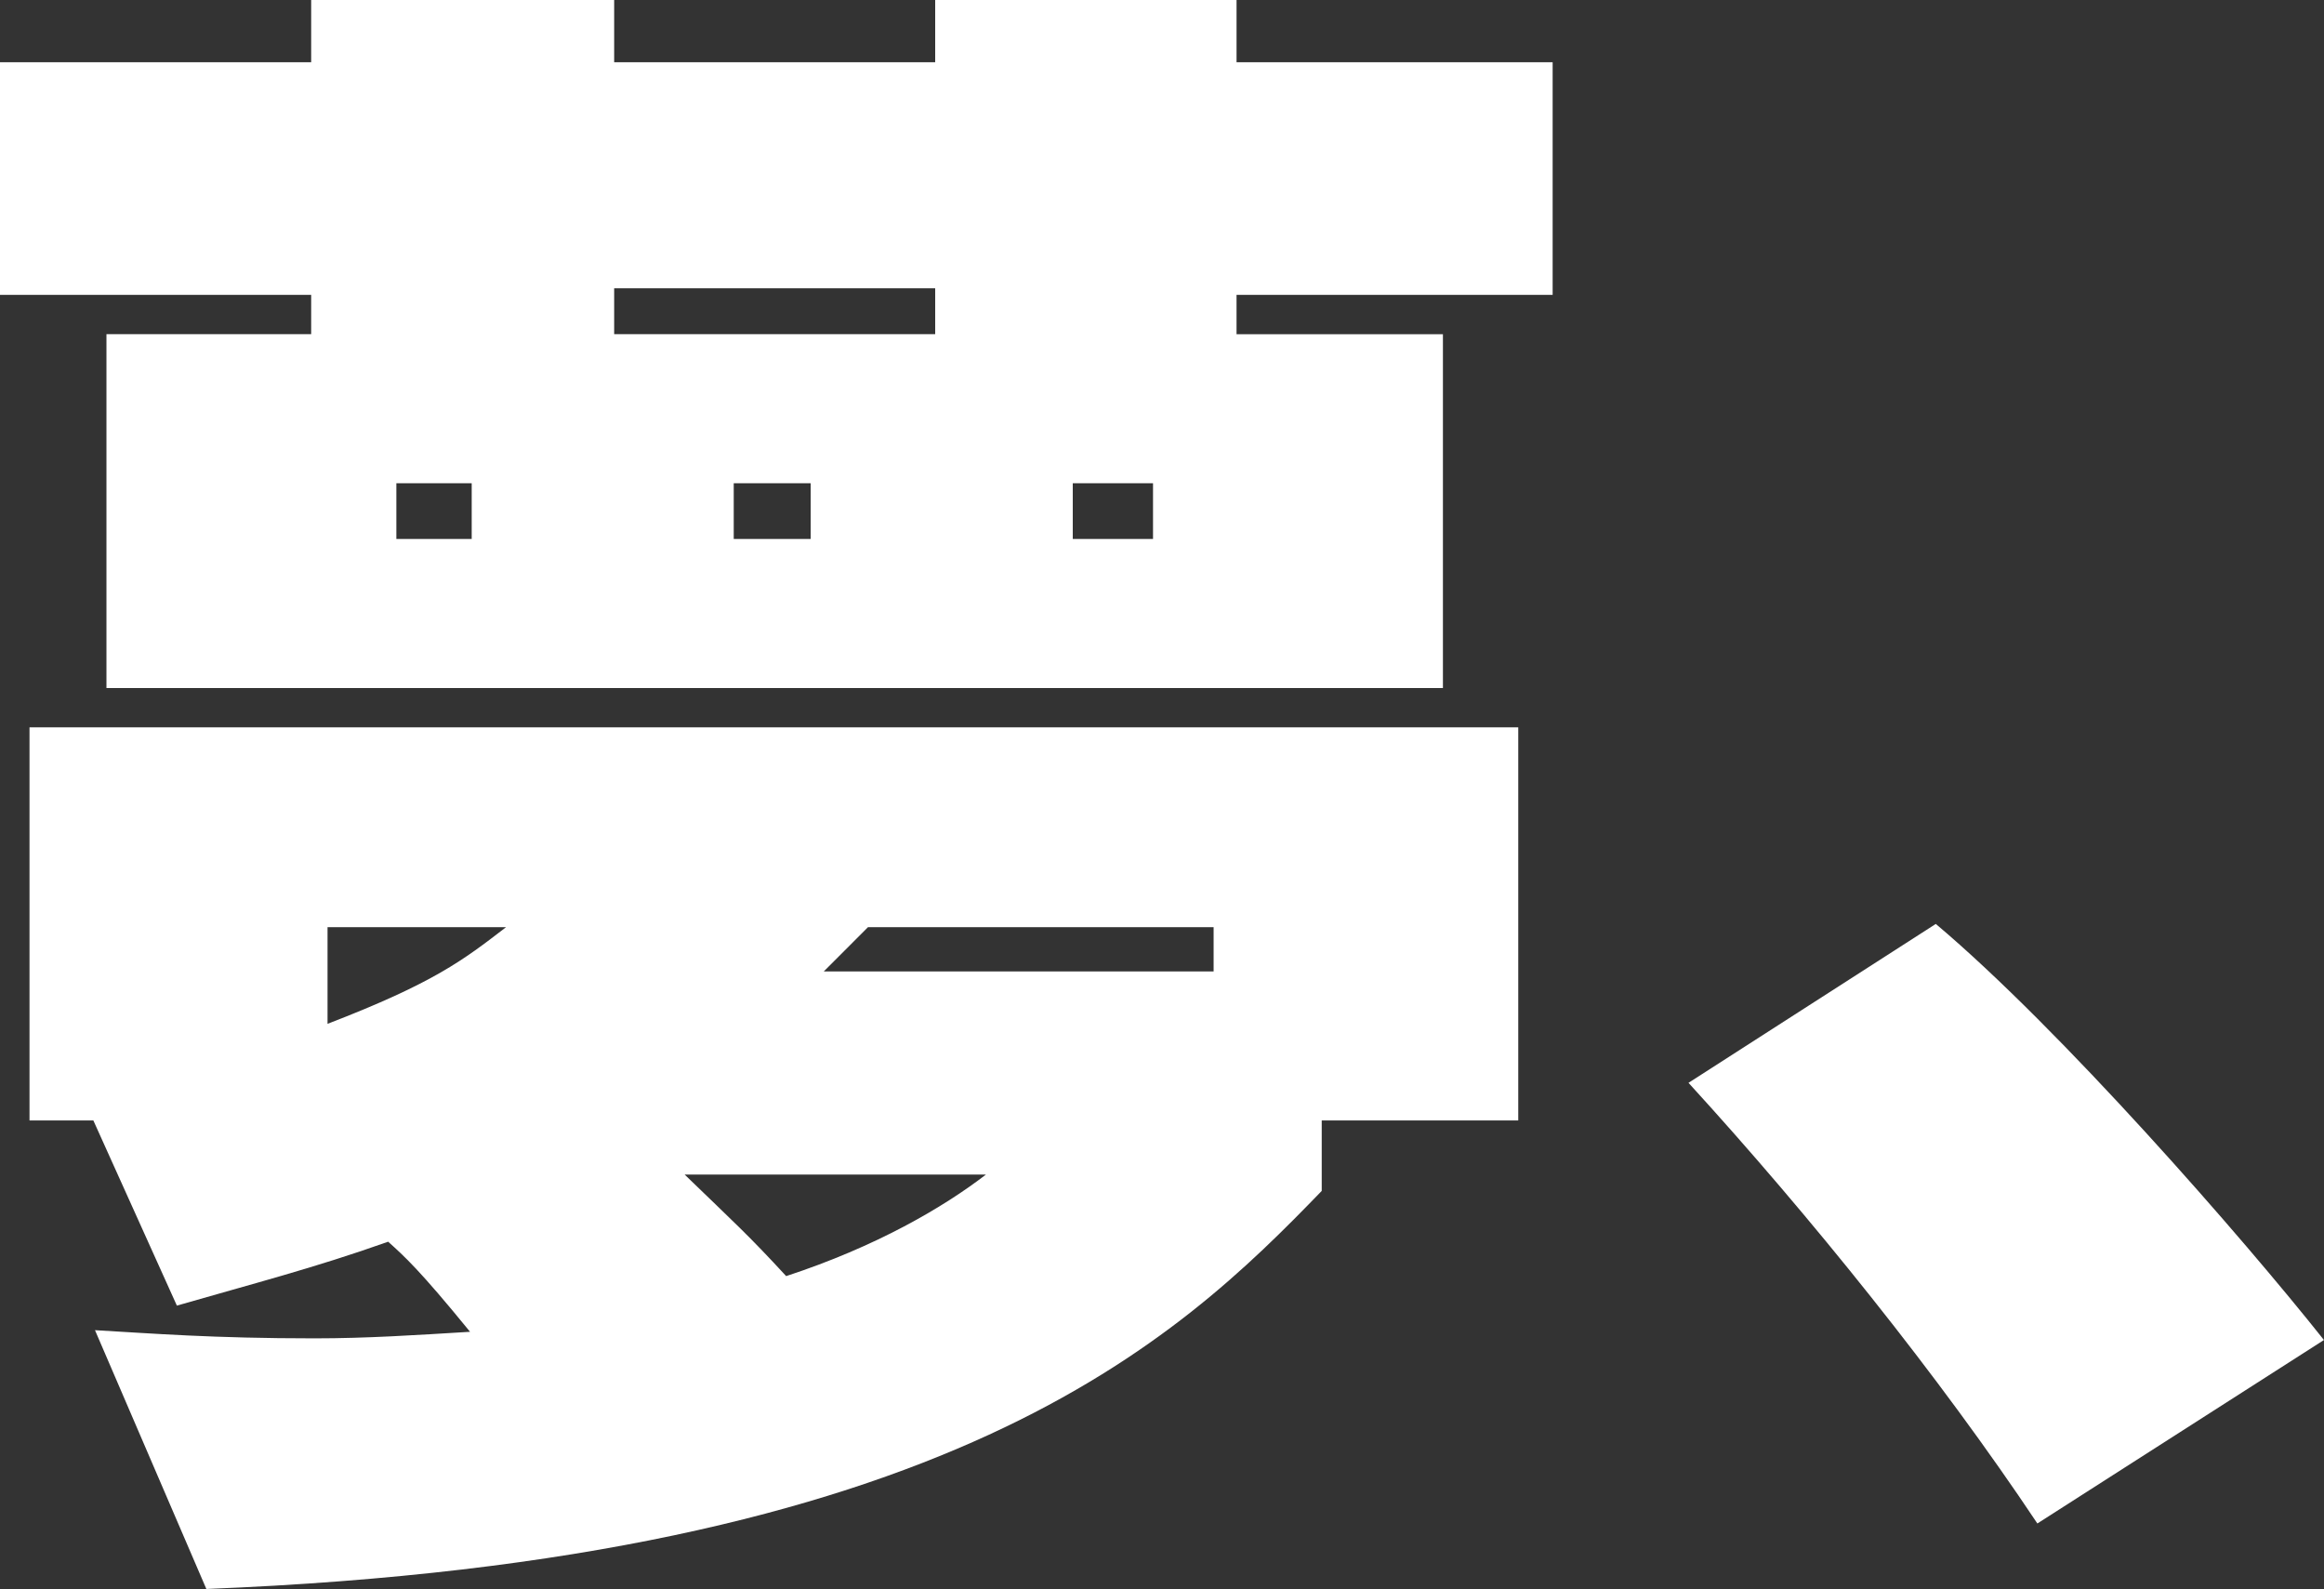 <svg xmlns="http://www.w3.org/2000/svg" width="390.014" height="266.613" viewBox="0 0 390.014 266.613">
  <rect x="0" y="0" width="390.014" height="266.613" fill="#333333" stroke="none"/>
  <g id="グループ_204" data-name="グループ 204" transform="translate(0 -904.629)">
    <path id="パス_975" data-name="パス 975" d="M2.048,10.444H54.269V0h50.849V10.444h53.874V0h50.574V10.444h53.047V49.477H209.565v6.6H244.2v59.37H19.913V56.072H54.269v-6.6H2.048ZM17.715,188H7V122.037H256.841V188H223.86v11.818c-24.19,25.014-62.394,61.844-187.181,66.791L17.988,223.186c9.622.551,19.791,1.372,36.832,1.372,8.8,0,17.041-.548,26.113-1.1-8.521-10.444-11-12.645-13.744-15.116C54.82,212.74,44.1,215.49,31.732,219.065Zm39.3-32.435v16.22c17.865-6.873,22.813-10.719,29.962-16.22ZM68.564,90.428H81.208V81.083H68.564Zm36.554-34.356h53.874v-7.7H105.118Zm11.821,141c8.245,7.972,10.719,10.171,17.041,17.041,15.116-4.948,26.386-11.543,33.532-17.041Zm8.245-106.646H138.1V81.083H125.184Zm80.532,72.565v-7.424h-58c-2.474,2.476-6.6,6.6-7.422,7.424ZM182.08,90.428h13.468V81.083H182.08Z" transform="translate(-2.048 904.63)" fill="#fff"/>
    <path id="パス_976" data-name="パス 976" d="M171.7,161.381c-16.491-24.736-38.2-51.673-58.546-73.937l41.5-26.659c20.89,17.587,51.4,52.5,65.141,69.813Z" transform="translate(170.21 998.868)" fill="#fff"/>
  </g>
</svg>
